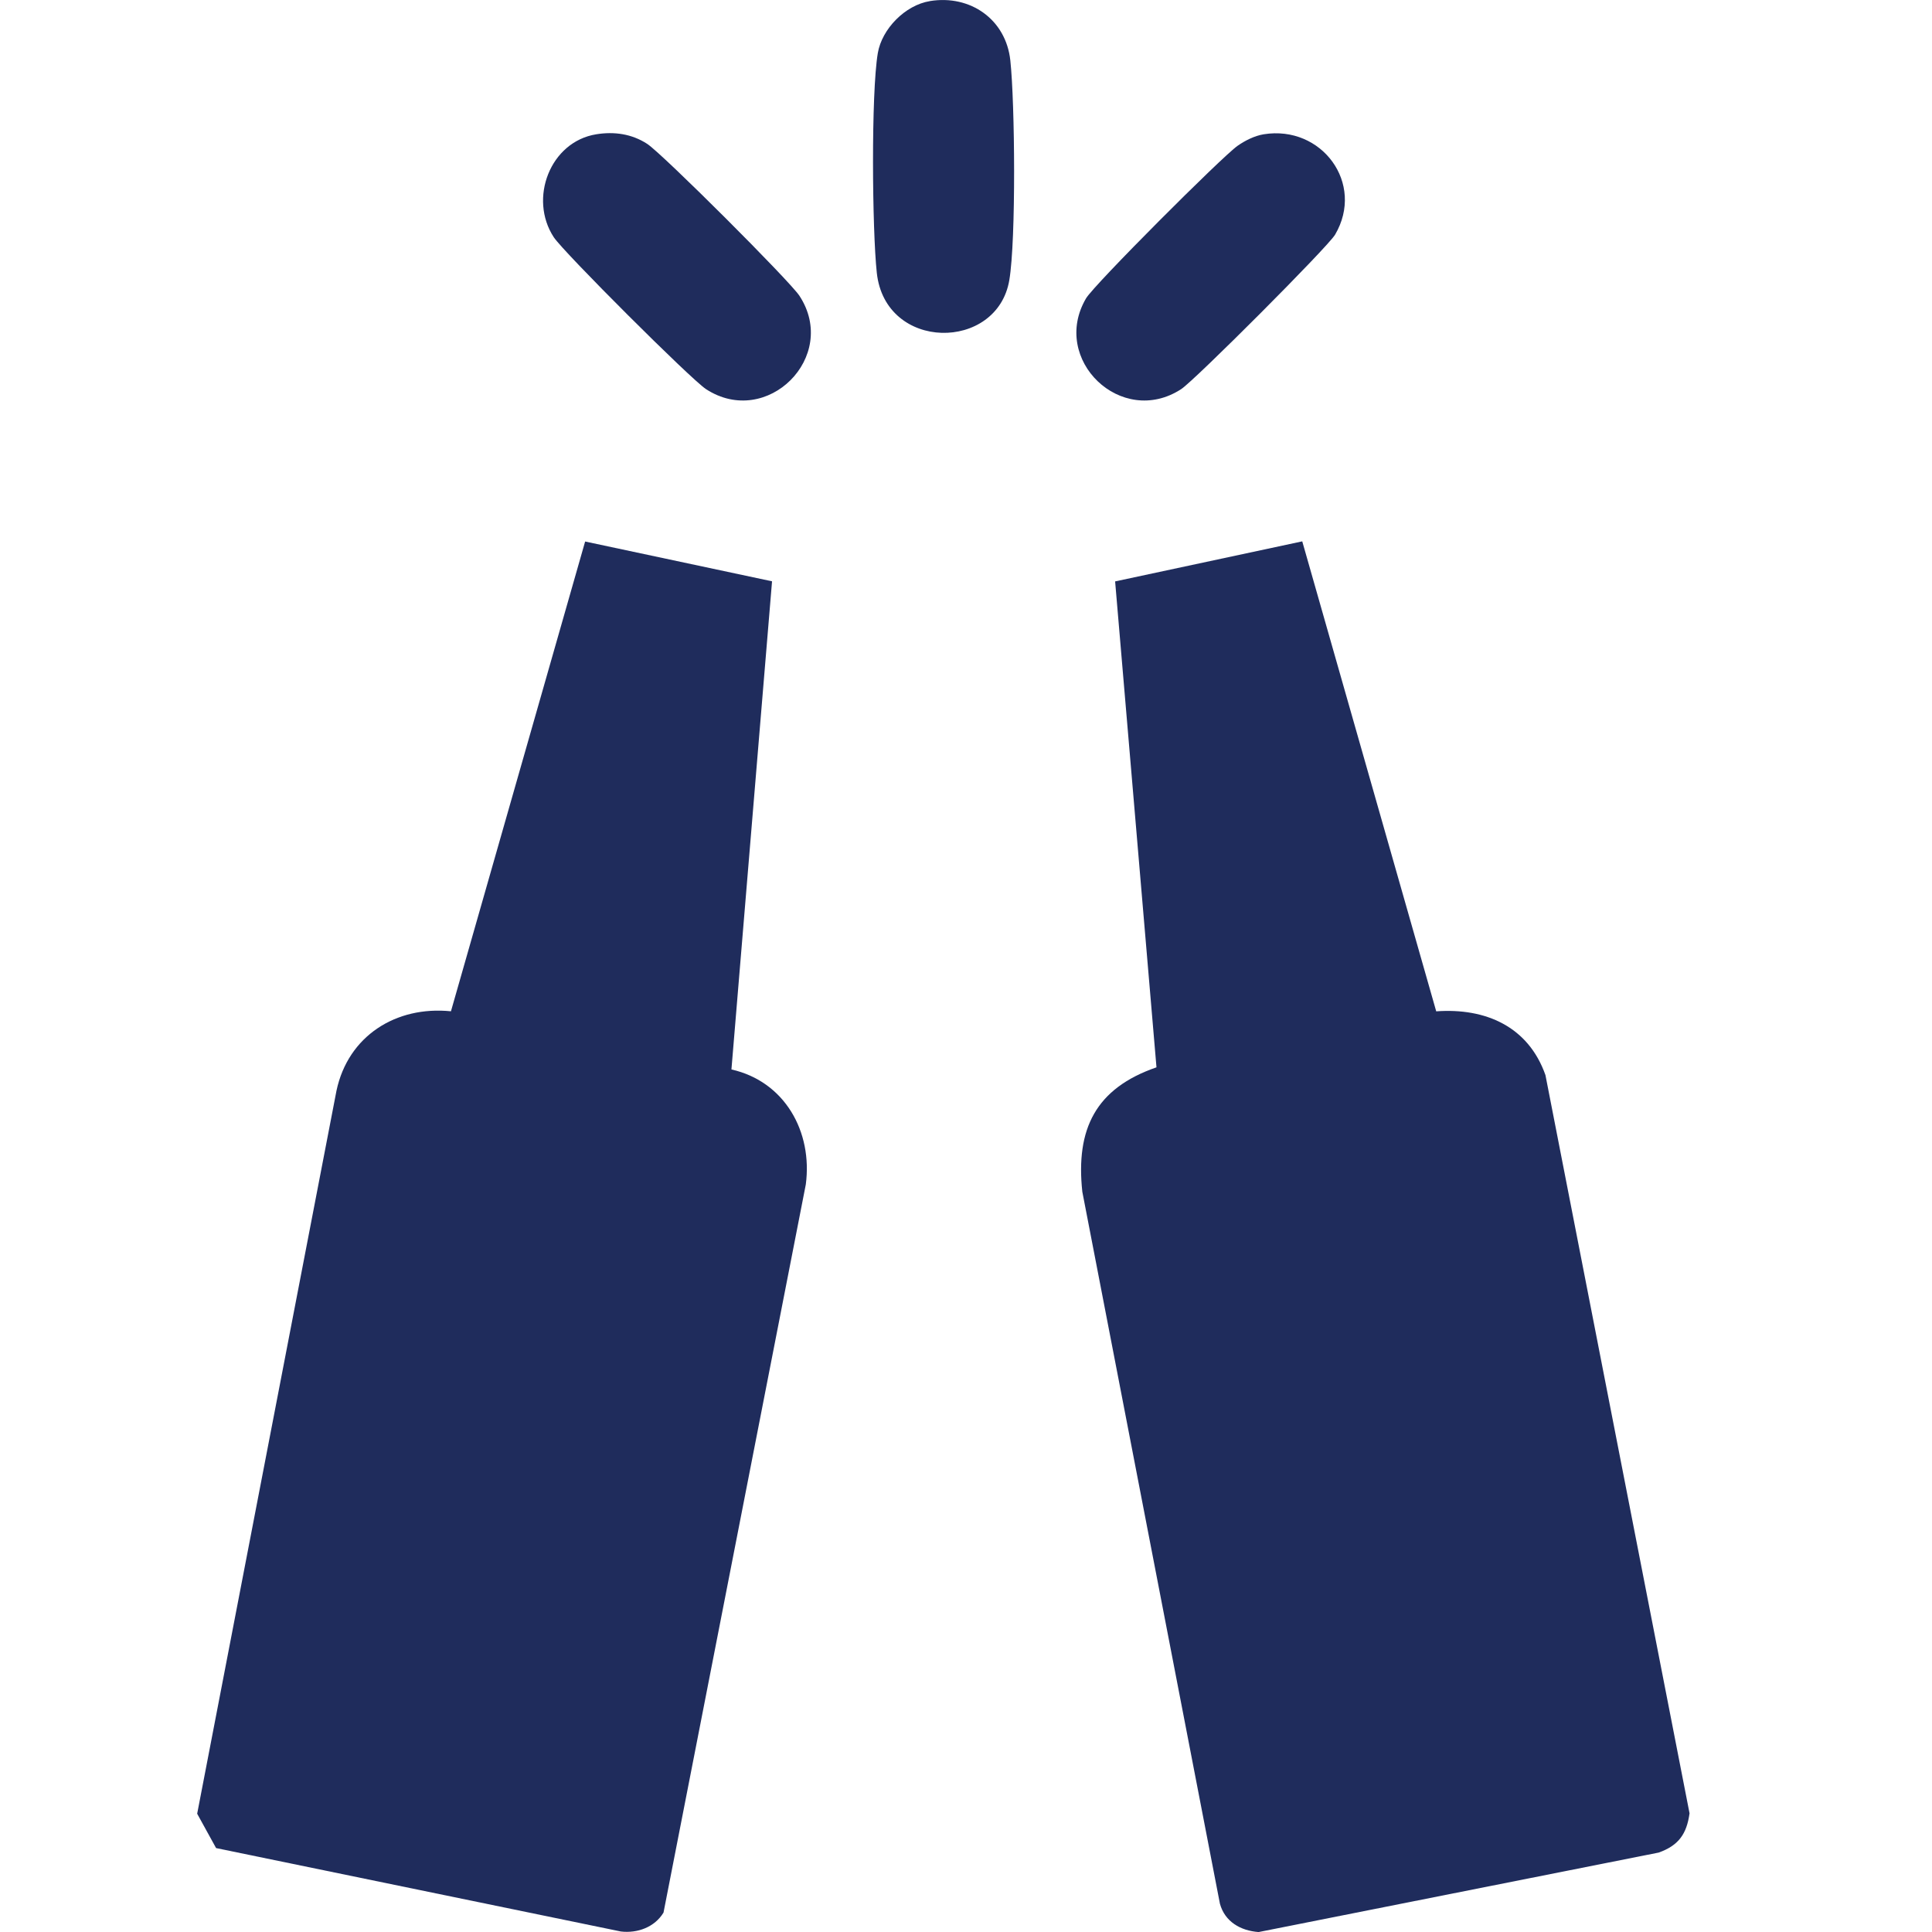 <?xml version="1.0" encoding="UTF-8"?>
<svg id="Ebene_1" xmlns="http://www.w3.org/2000/svg" version="1.1" viewBox="0 0 384 384">
  <!-- Generator: Adobe Illustrator 29.8.3, SVG Export Plug-In . SVG Version: 2.1.1 Build 3)  -->
  <defs>
    <style>
      .st0 {
        fill: #1f2c5c;
      }
    </style>
  </defs>
  <path class="st0" d="M258.83,107.59l26.63,93.42c9.83-.71,18.31,3.03,21.71,12.67l28.64,146.73c-.57,4.13-2.19,6.39-6.12,7.8l-79.53,15.8c-3.56-.26-6.7-2.03-7.69-5.63l-27.35-141.51c-1.34-12.49,2.65-20.56,14.74-24.73l-8.22-96.58,37.19-7.96Z"/>
  <path class="st0" d="M145.37,212.56c10.64,2.4,16.17,12.41,14.79,22.86l-28.28,144.72c-1.75,2.89-5.16,4.15-8.47,3.76l-80.46-16.58-3.76-6.83,27.69-143.71c2.31-10.88,11.82-16.89,22.75-15.78l26.67-93.37,37.15,7.91-8.07,97.01Z"/>
  <path class="st0" d="M184.84.21c8.03-1.3,15.1,3.66,15.97,11.8.92,8.54,1.15,35.62-.2,43.66-2.39,14.21-24.65,14.23-26.34-1.45-.92-8.53-1.15-35.62.2-43.66.81-4.81,5.44-9.55,10.36-10.34Z"/>
  <path class="st0" d="M118.51,26.69c3.57-.58,7.08-.08,10.13,1.91s28.31,27.22,30.26,30.2c7.91,12.09-6.46,26.44-18.58,18.54-2.99-1.95-28.31-27.22-30.26-30.2-5.02-7.68-.72-18.97,8.45-20.45Z"/>
  <path class="st0" d="M251.17,26.69c11.52-1.86,20.17,9.76,14.19,19.95-1.44,2.45-27.9,28.95-30.59,30.7-11.88,7.74-26.05-5.88-18.91-18.04,1.58-2.69,27.05-28.18,30.13-30.33,1.51-1.05,3.36-1.98,5.18-2.28Z"/>
</svg>